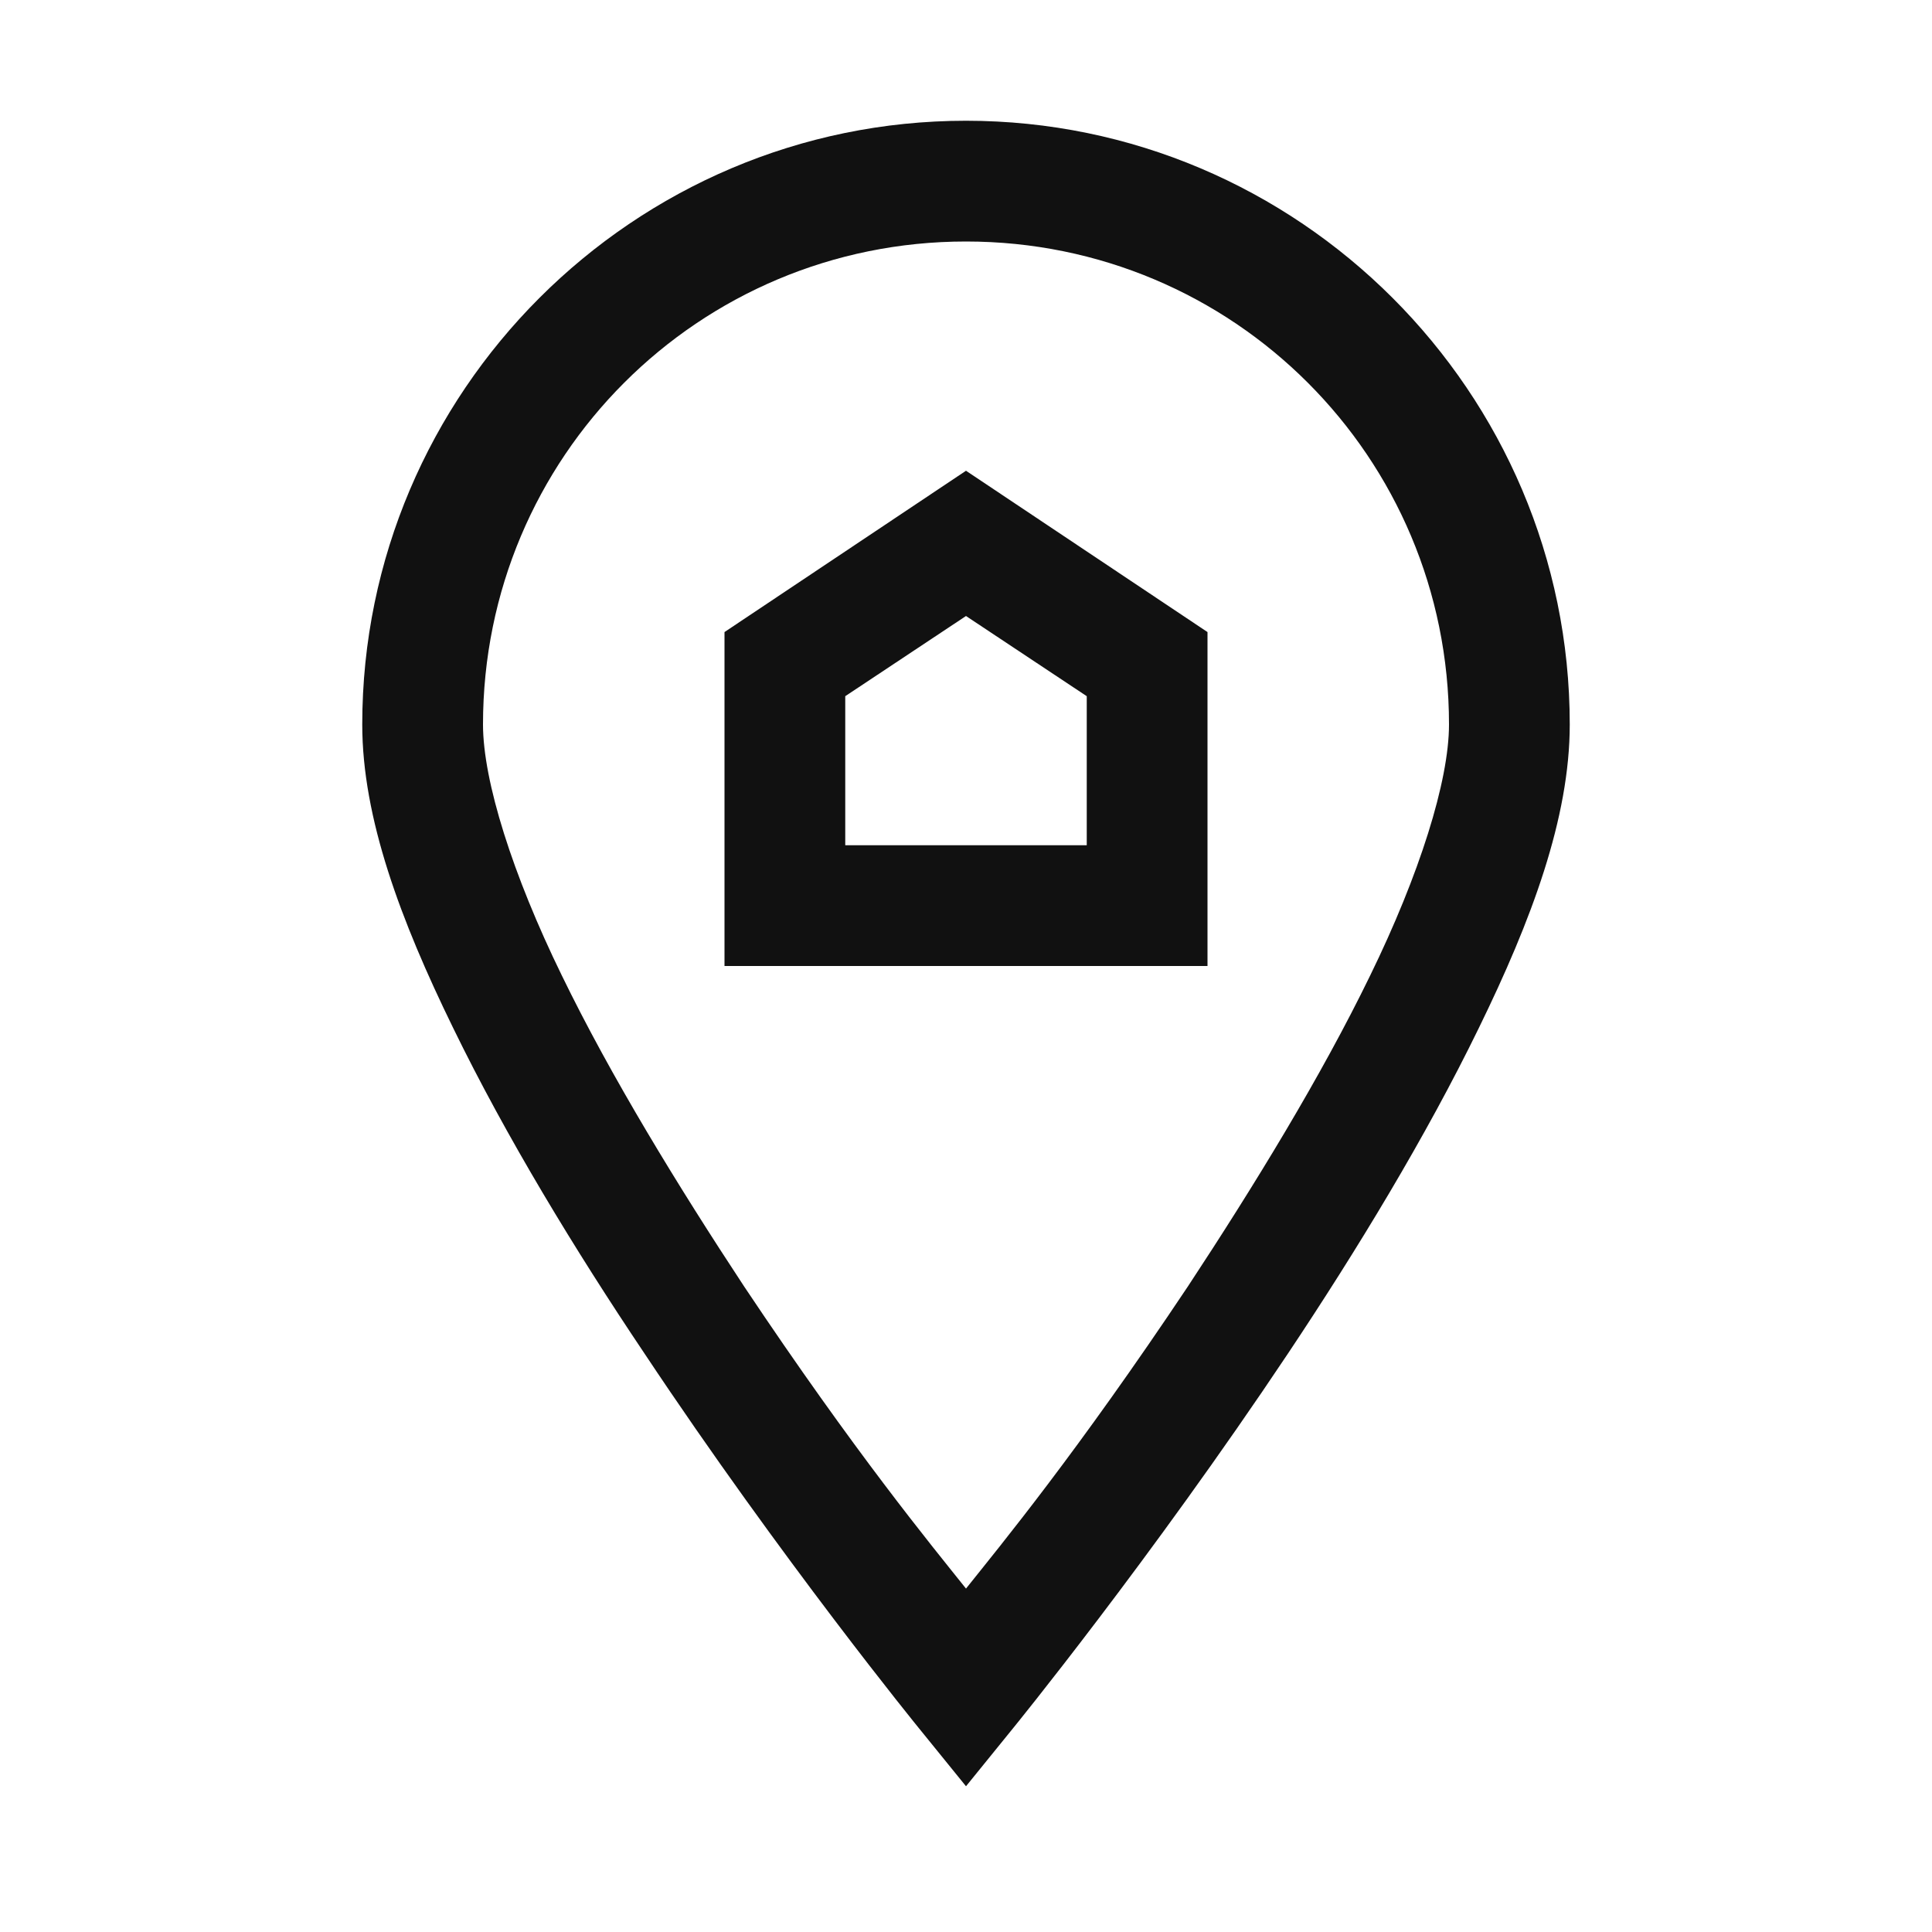 <?xml version="1.0" encoding="UTF-8"?>
<svg width="32px" height="32px" viewBox="0 0 32 32" version="1.1" xmlns="http://www.w3.org/2000/svg" xmlns:xlink="http://www.w3.org/1999/xlink">
    <!-- Generator: Sketch 47.1 (45422) - http://www.bohemiancoding.com/sketch -->
    <title>location-icon-dark</title>
    <desc>Created with Sketch.</desc>
    <defs></defs>
    <g id="Assets" stroke="none" stroke-width="1" fill="none" fill-rule="evenodd">
        <g id="location-icon-dark" fill-rule="nonzero" fill="#111111">
            <path d="M16,2 C10.492,2 6,6.492 6,12 C6,13.547 6.633,15.242 7.508,17.031 C8.383,18.828 9.523,20.703 10.672,22.414 C12.953,25.844 15.227,28.633 15.227,28.633 L16,29.586 L16.773,28.633 C16.773,28.633 19.047,25.844 21.336,22.414 C22.477,20.703 23.617,18.828 24.492,17.031 C25.367,15.242 26,13.547 26,12 C26,6.492 21.508,2 16,2 Z M16,4 C20.43,4 24,7.57 24,12 C24,12.938 23.508,14.492 22.695,16.156 C21.883,17.828 20.773,19.641 19.672,21.312 C17.836,24.062 16.586,25.578 16,26.312 C15.414,25.578 14.164,24.062 12.328,21.312 C11.227,19.641 10.117,17.828 9.305,16.156 C8.492,14.492 8,12.938 8,12 C8,7.57 11.57,4 16,4 Z M16,7.797 L12,10.469 L12,16 L20,16 L20,10.469 L16,7.797 Z M16,10.203 L18,11.531 L18,14 L14,14 L14,11.531 L16,10.203 Z" id="Shape"></path>
        </g>
    </g>
</svg>